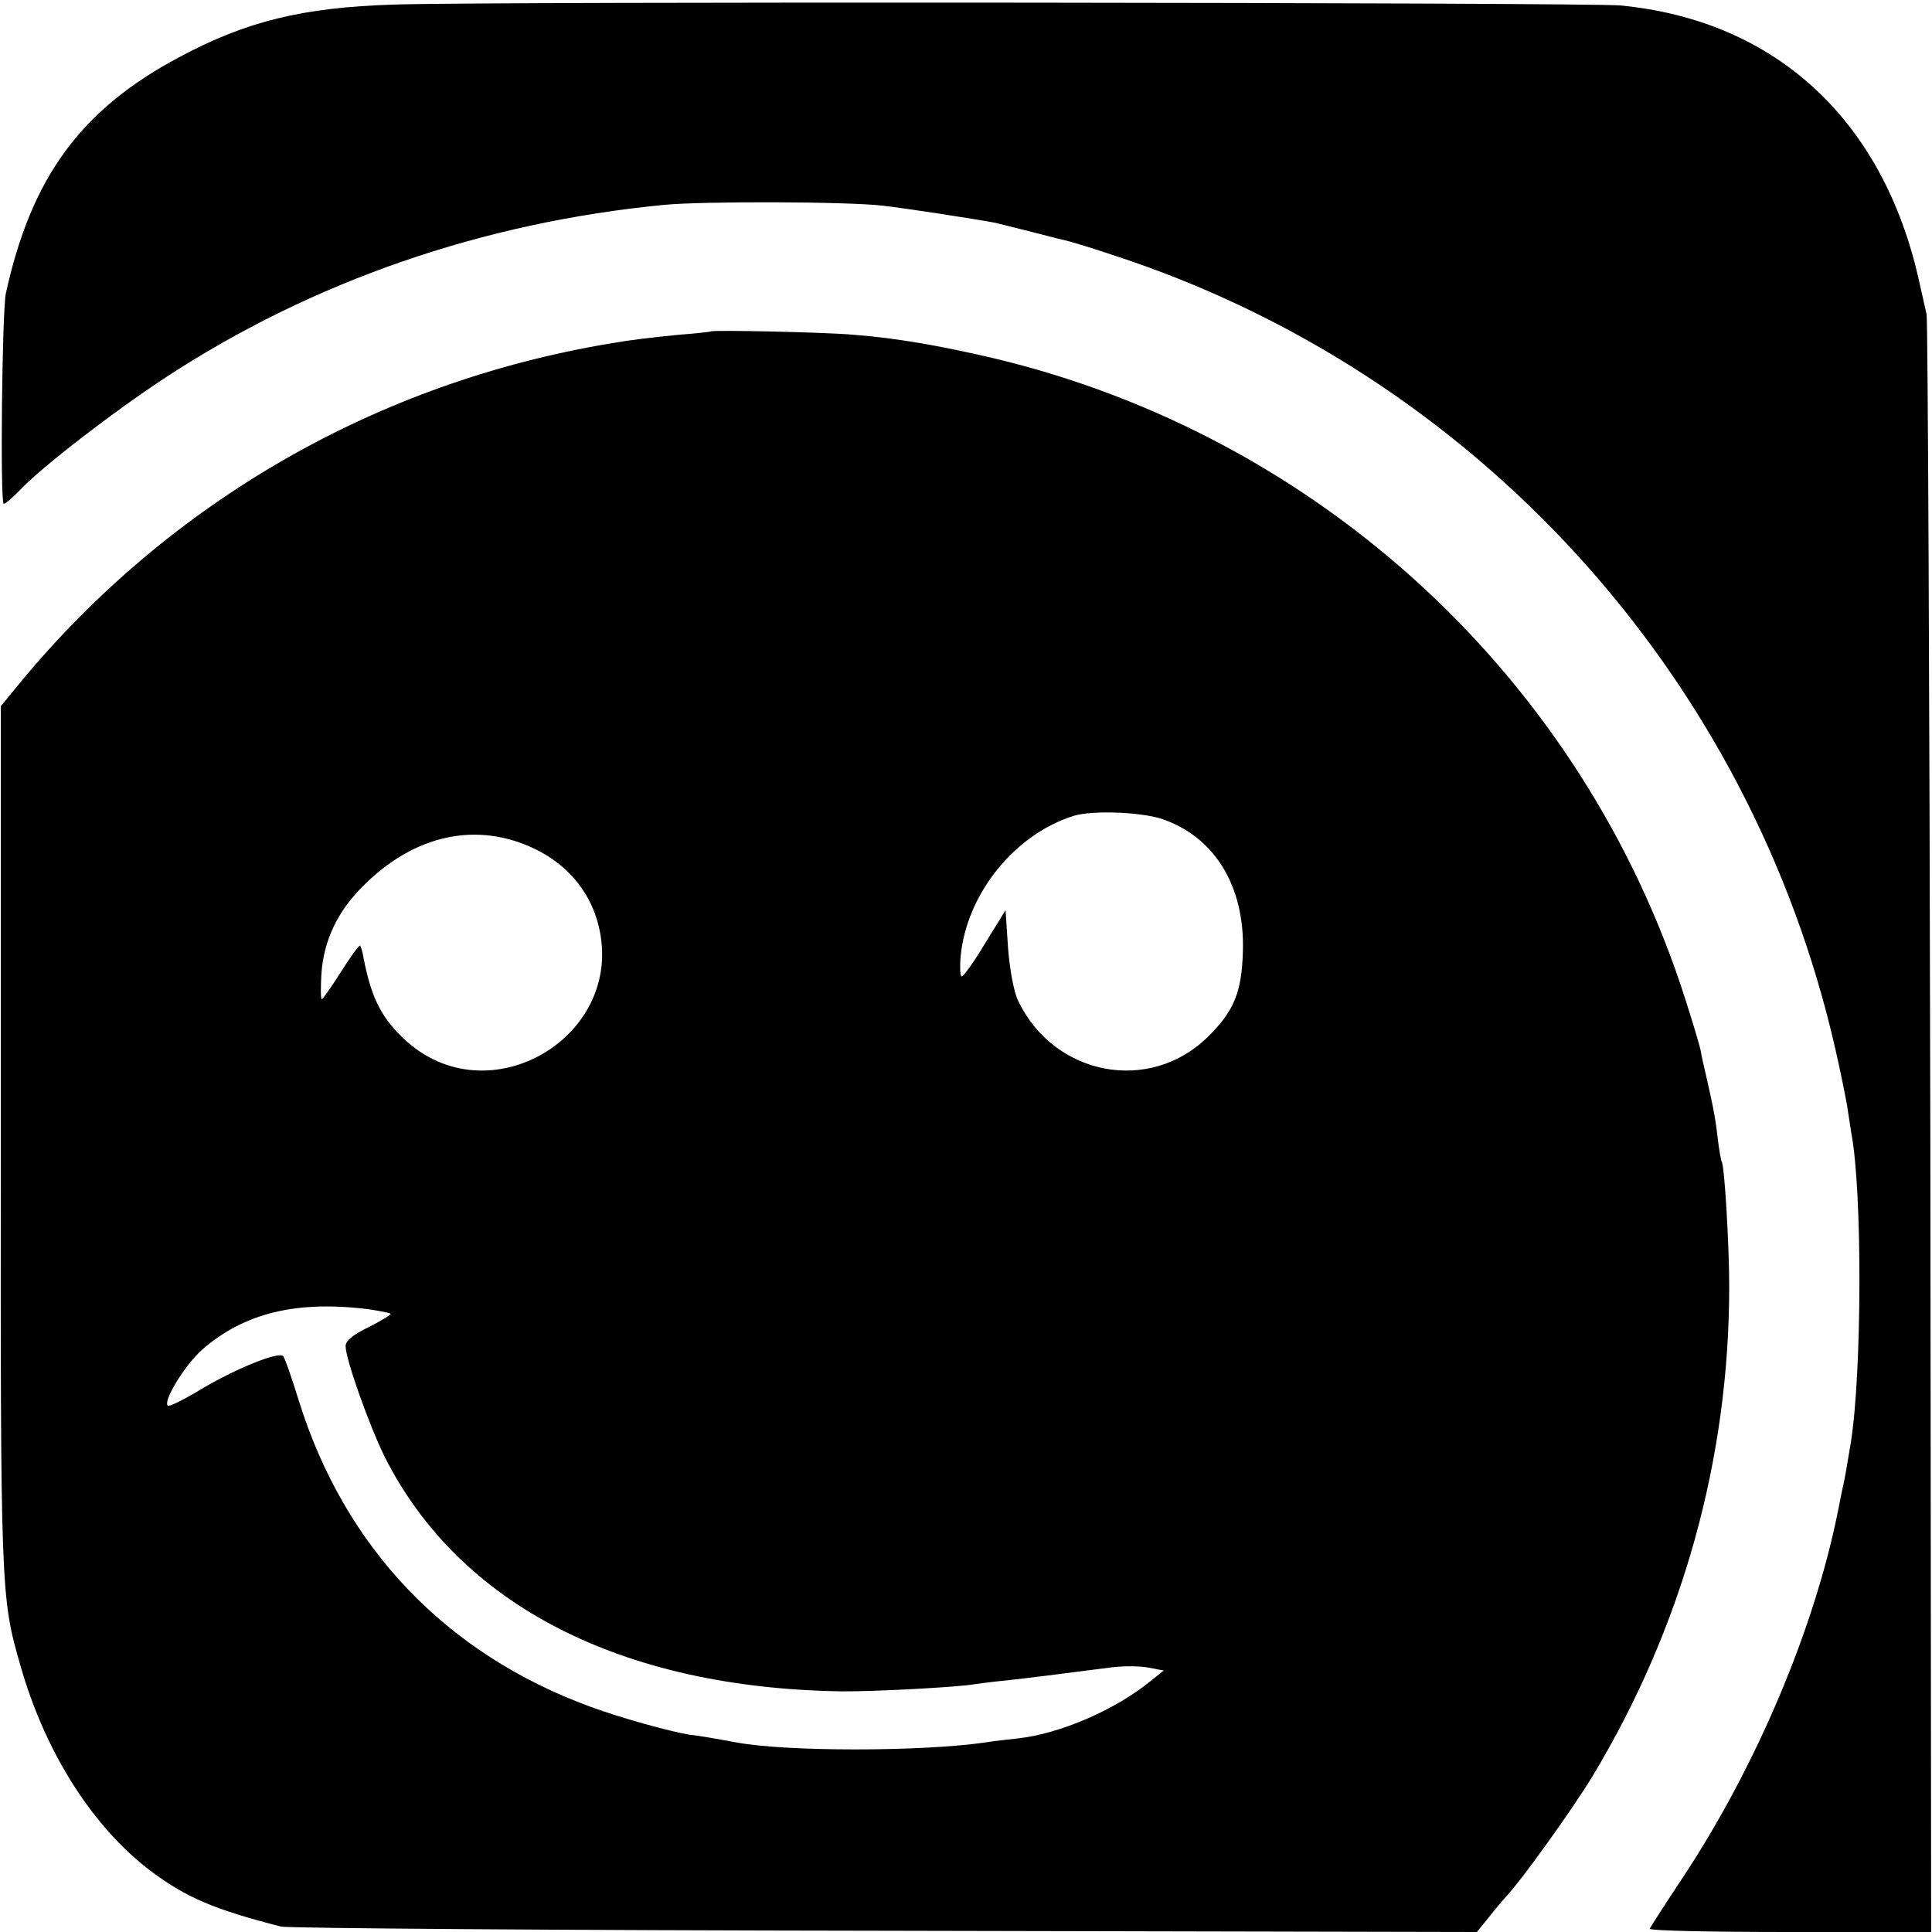 <?xml version="1.0" standalone="no"?>
<!DOCTYPE svg PUBLIC "-//W3C//DTD SVG 20010904//EN"
 "http://www.w3.org/TR/2001/REC-SVG-20010904/DTD/svg10.dtd">
<svg version="1.0" xmlns="http://www.w3.org/2000/svg"
 width="464pt" height="464pt" viewBox="0 0 464 464"
 preserveAspectRatio="xMidYMid meet">
<g transform="translate(0,464) scale(0.1,-0.1)"
fill="#000000" stroke="none">
<path d="M945 4629 c-219 -7 -353 -40 -514 -126 -237 -126 -356 -289 -417
-568 -9 -43 -14 -505 -5 -505 4 0 20 14 37 31 52 56 226 190 354 274 352 230
760 371 1195 413 93 9 443 8 525 -2 54 -6 216 -31 270 -41 8 -2 44 -11 80 -20
36 -9 73 -19 83 -21 11 -2 62 -17 115 -35 873 -282 1536 -1010 1740 -1909 11
-47 23 -107 28 -135 4 -27 9 -57 10 -65 27 -139 26 -575 -1 -745 -10 -60 -15
-91 -21 -115 -3 -14 -7 -36 -10 -50 -57 -284 -197 -614 -373 -880 -42 -63 -77
-118 -79 -122 -2 -5 149 -8 336 -8 l340 0 -2 1928 c-2 1060 -6 1941 -9 1957
-4 17 -12 53 -18 80 -86 388 -346 627 -719 662 -85 7 -2723 10 -2945 2z"/>
<path d="M1707 3844 c-1 -1 -36 -5 -77 -8 -69 -7 -114 -12 -165 -21 -557 -93
-1054 -378 -1413 -810 l-50 -61 0 -1034 c-1 -1097 0 -1106 47 -1270 60 -210
174 -389 315 -495 85 -63 151 -91 311 -132 17 -4 670 -9 1451 -10 l1421 -3 26
32 c14 18 34 42 45 54 36 38 158 208 206 287 216 358 329 762 329 1177 0 96
-11 289 -18 300 -2 4 -6 27 -9 51 -5 46 -10 74 -27 149 -6 25 -13 56 -15 69
-3 13 -19 67 -36 120 -245 769 -877 1354 -1663 1541 -129 30 -231 48 -335 56
-62 6 -338 12 -343 8z m1081 -1170 c128 -42 202 -161 197 -320 -3 -97 -21
-142 -84 -204 -140 -138 -370 -94 -456 87 -10 20 -20 75 -24 126 l-6 91 -50
-81 c-27 -45 -52 -80 -56 -78 -3 3 -4 24 -2 47 14 151 130 295 273 339 44 13
156 9 208 -7z m-1501 -74 c73 -36 125 -96 147 -170 81 -274 -262 -481 -467
-282 -53 51 -76 99 -94 192 -2 13 -6 26 -8 29 -2 2 -23 -26 -46 -63 -23 -36
-44 -66 -46 -66 -3 0 -3 28 -1 63 6 78 38 147 98 207 124 126 276 159 417 90z
m-397 -1105 c24 -4 46 -8 48 -10 3 -2 -21 -16 -52 -32 -39 -19 -56 -33 -56
-46 0 -31 57 -191 94 -266 179 -355 568 -555 1096 -563 76 -1 281 10 320 17 8
1 42 6 75 9 55 6 126 15 258 32 27 3 65 3 85 -1 l37 -7 -30 -24 c-85 -70 -219
-128 -320 -139 -27 -3 -63 -7 -80 -10 -155 -22 -475 -22 -595 0 -43 8 -94 17
-115 19 -44 7 -164 40 -237 67 -347 127 -590 382 -700 734 -17 55 -34 104 -38
108 -11 12 -116 -31 -198 -80 -41 -25 -76 -42 -79 -39 -12 11 41 98 83 135
101 88 228 119 404 96z"/>
</g>
</svg>
